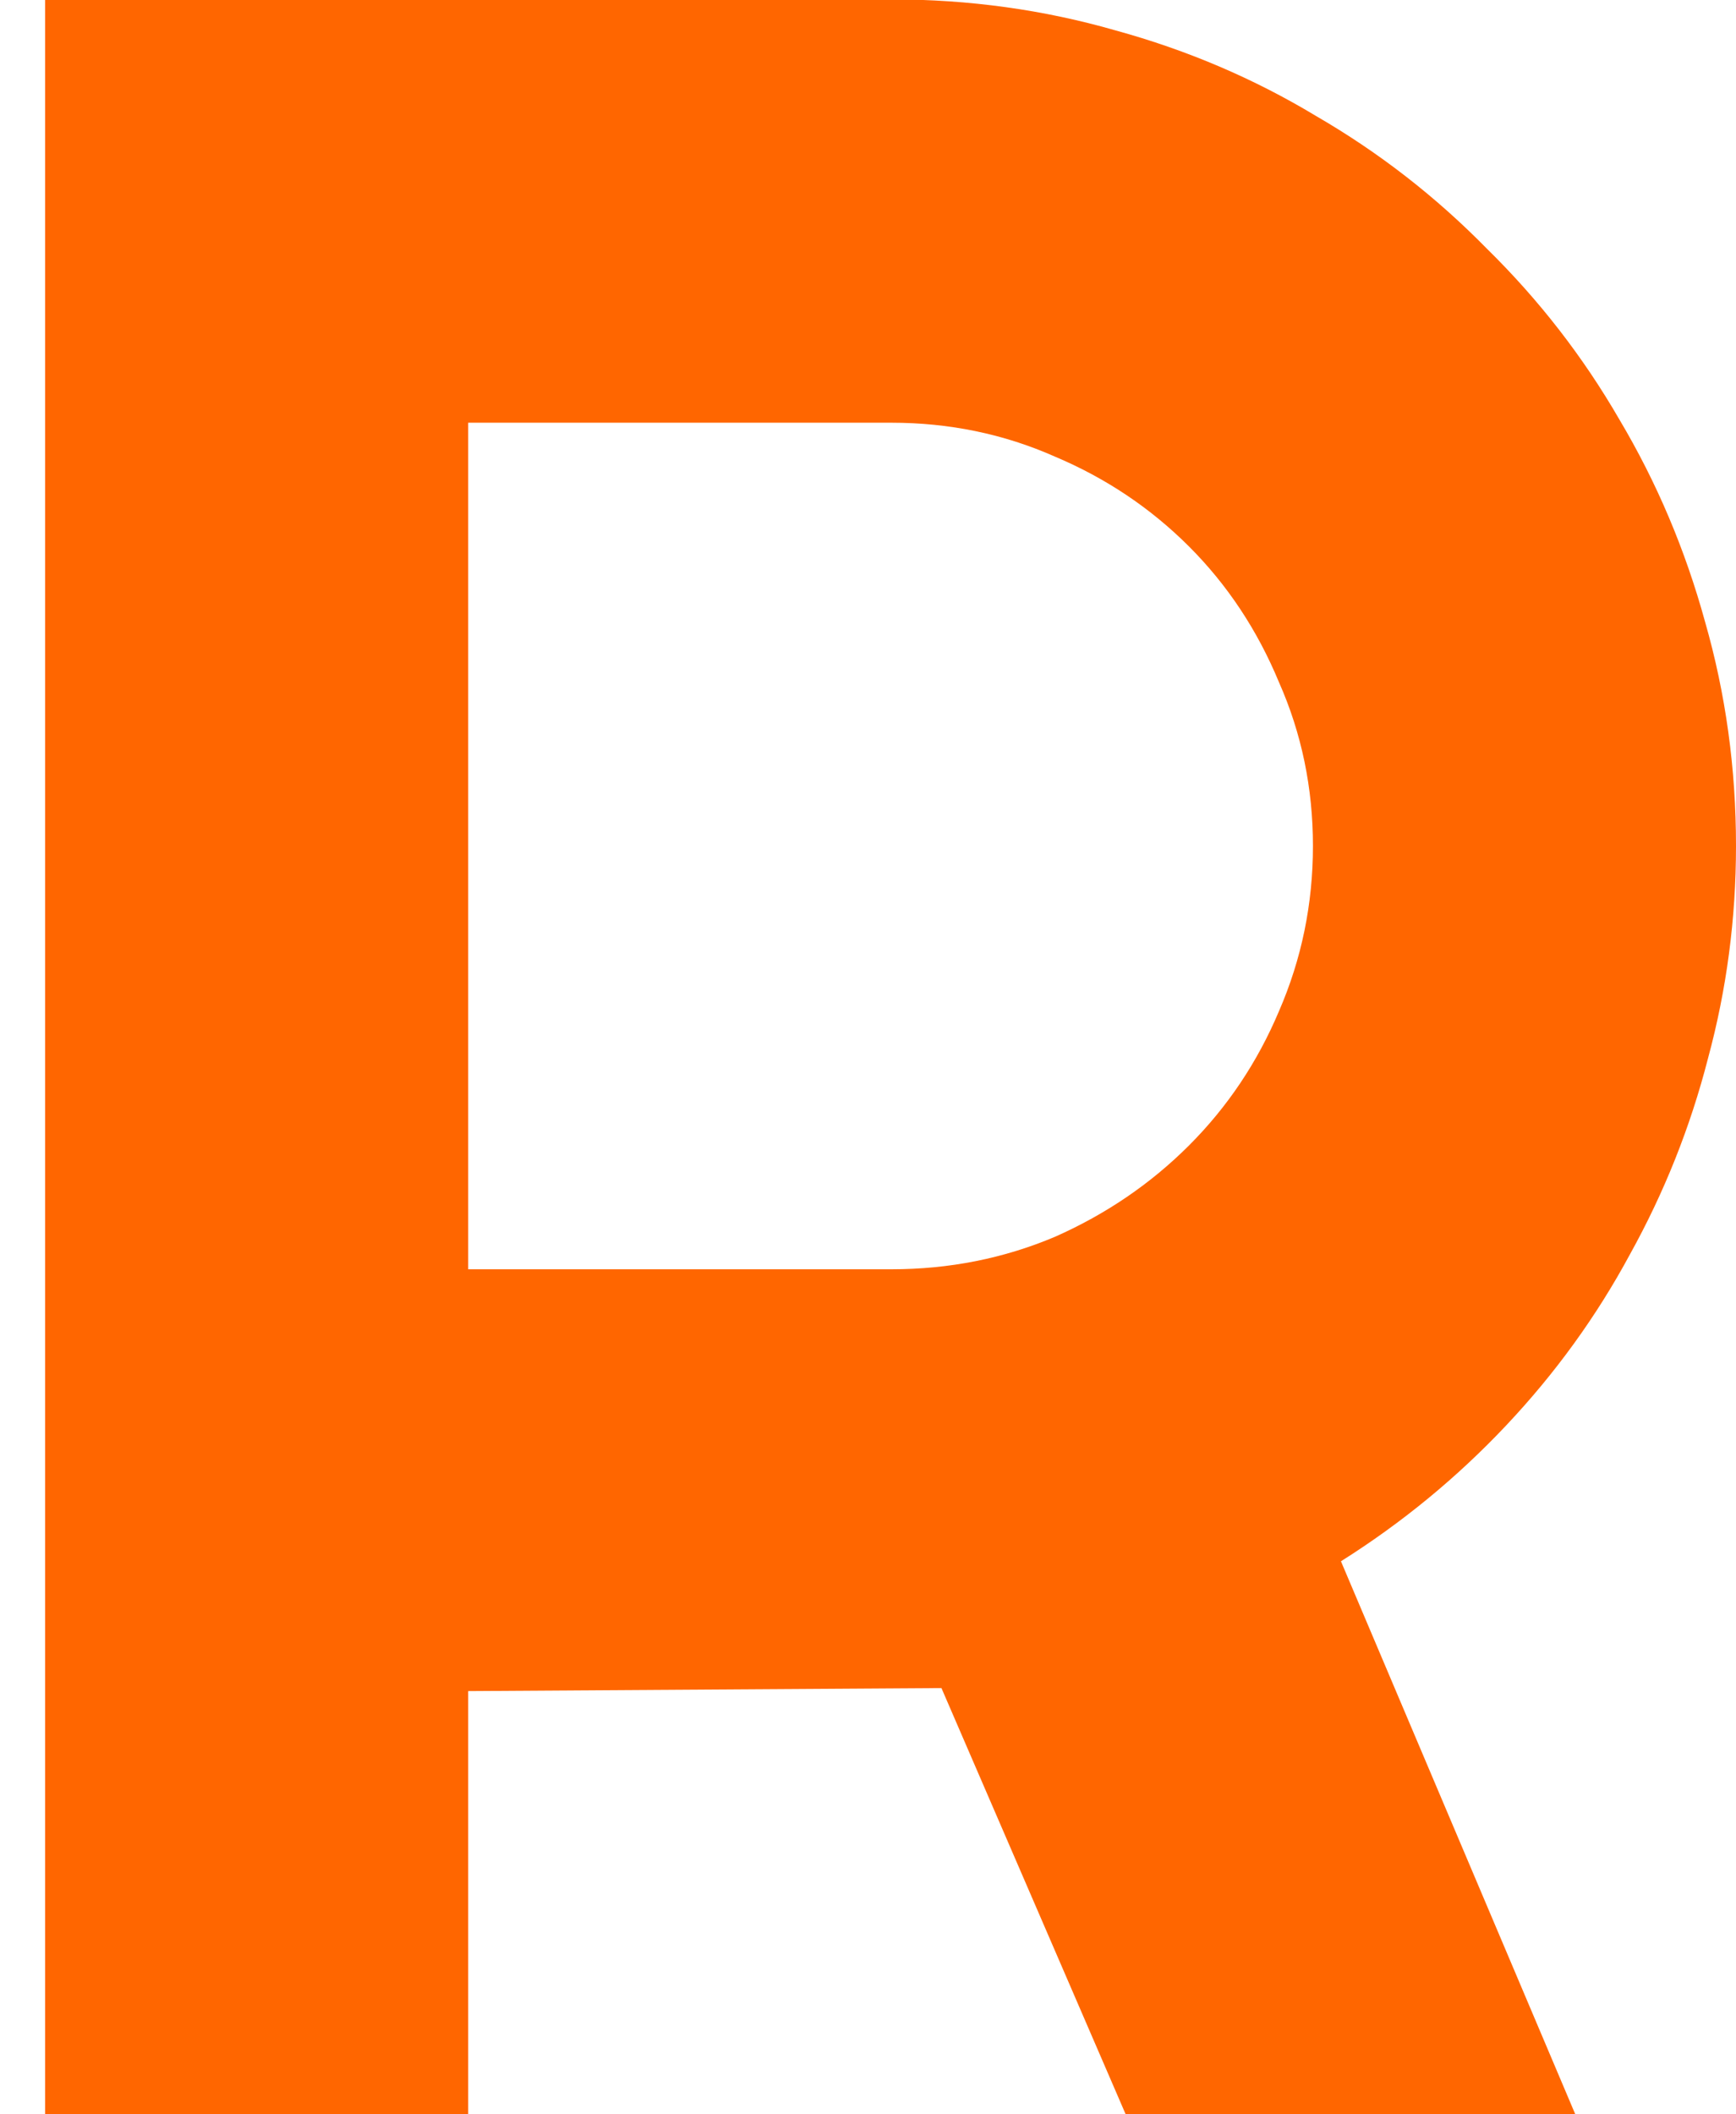 <svg xmlns="http://www.w3.org/2000/svg" version="1.1" xmlns:xlink="http://www.w3.org/1999/xlink" xmlns:svgjs="http://svgjs.dev/svgjs" width="23" height="28"><svg width="23" height="28" viewBox="0 0 23 28" fill="none" xmlns="http://www.w3.org/2000/svg">
<path d="M6.203 5.598V16.809H11.809C12.577 16.809 13.3 16.665 13.977 16.379C14.654 16.079 15.246 15.676 15.754 15.168C16.262 14.66 16.659 14.068 16.945 13.391C17.245 12.7 17.395 11.971 17.395 11.203C17.395 10.435 17.245 9.712 16.945 9.035C16.659 8.345 16.262 7.746 15.754 7.238C15.246 6.73 14.654 6.333 13.977 6.047C13.3 5.747 12.577 5.598 11.809 5.598H6.203ZM6.203 28H0.598V-0.008H11.809C12.837 -0.008 13.827 0.129 14.777 0.402C15.728 0.663 16.613 1.04 17.434 1.535C18.267 2.017 19.022 2.603 19.699 3.293C20.389 3.97 20.975 4.725 21.457 5.559C21.952 6.392 22.329 7.284 22.59 8.234C22.863 9.185 23 10.175 23 11.203C23 12.167 22.876 13.104 22.629 14.016C22.395 14.927 22.049 15.793 21.594 16.613C21.151 17.434 20.604 18.189 19.953 18.879C19.302 19.569 18.573 20.168 17.766 20.676L20.871 28H14.914L12.473 22.355L6.203 22.395V28Z" fill="#FF6600"></path>
</svg><style>@media (prefers-color-scheme: light) { :root { filter: none; } }
@media (prefers-color-scheme: dark) { :root { filter: none; } }
</style></svg>